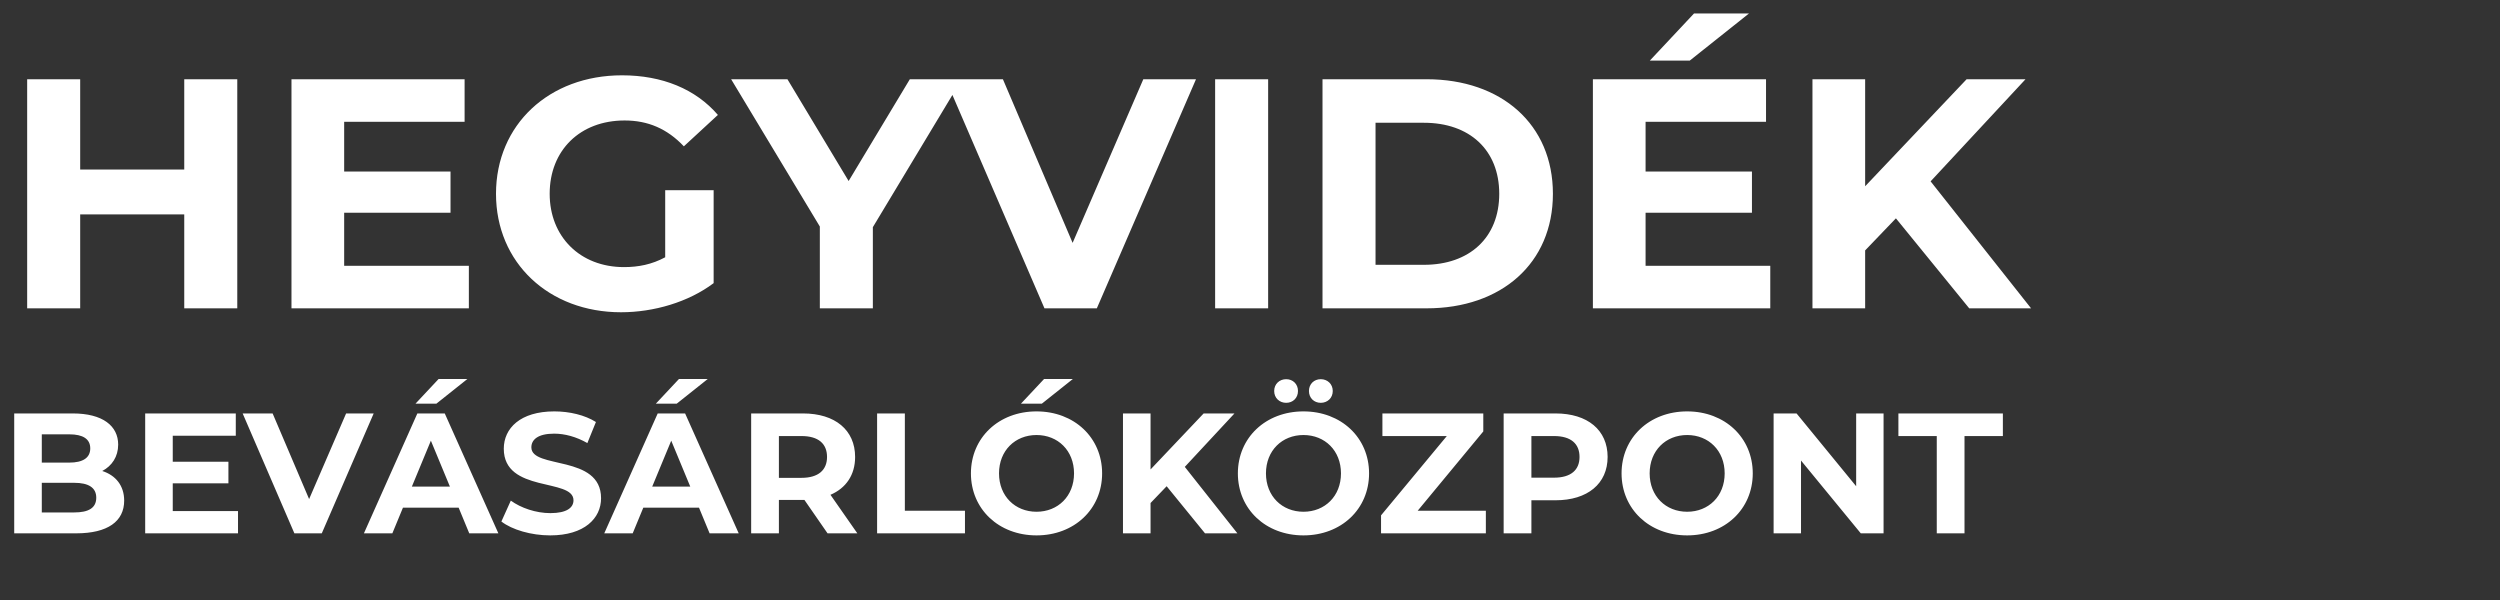 <svg width="300" height="72" viewBox="0 0 300 72" fill="none" xmlns="http://www.w3.org/2000/svg">
<rect x="0" y="0" width="300" height="72" fill="#333333" stroke="none"/>
<path d="M22.11 9.509V20.348H9.622V9.509H3.26V37H9.622V25.729H22.11V37H28.473V9.509H22.11ZM41.3 31.895V25.532H54.063V20.584H41.3V14.614H55.752V9.509H34.977V37H56.263V31.895H41.3ZM79.824 30.873C78.214 31.738 76.604 32.052 74.876 32.052C69.613 32.052 65.961 28.399 65.961 23.255C65.961 18.031 69.613 14.457 74.954 14.457C77.743 14.457 80.06 15.439 82.063 17.56L86.147 13.79C83.477 10.687 79.471 9.038 74.64 9.038C65.882 9.038 59.52 14.968 59.52 23.255C59.52 31.541 65.882 37.471 74.522 37.471C78.45 37.471 82.613 36.254 85.637 33.976V22.823H79.824V30.873ZM115.424 9.509H109.18L101.836 21.723L94.492 9.509H87.737L98.38 27.182V37H104.742V27.26L115.424 9.509ZM137.197 9.509L128.714 29.145L120.349 9.509H113.476L125.336 37H131.62L143.52 9.509H137.197ZM145.815 37H152.177V9.509H145.815V37ZM158.701 37H171.19C180.184 37 186.349 31.58 186.349 23.255C186.349 14.929 180.184 9.509 171.19 9.509H158.701V37ZM165.064 31.777V14.732H170.876C176.335 14.732 179.909 17.992 179.909 23.255C179.909 28.517 176.335 31.777 170.876 31.777H165.064ZM209.881 1.615H203.283L197.981 7.271H202.772L209.881 1.615ZM197.47 31.895V25.532H210.234V20.584H197.47V14.614H211.923V9.509H191.147V37H212.433V31.895H197.47ZM236.307 37H243.73L231.673 21.762L243.062 9.509H235.993L223.818 22.351V9.509H217.495V37H223.818V30.049L227.51 26.2L236.307 37ZM12.27 56.519C13.441 55.902 14.181 54.792 14.181 53.354C14.181 51.113 12.332 49.613 8.735 49.613H1.706V64H9.146C12.928 64 14.901 62.561 14.901 60.074C14.901 58.266 13.873 57.033 12.27 56.519ZM8.324 52.12C9.948 52.12 10.831 52.675 10.831 53.806C10.831 54.936 9.948 55.512 8.324 55.512H5.015V52.12H8.324ZM8.899 61.493H5.015V57.937H8.899C10.626 57.937 11.551 58.512 11.551 59.725C11.551 60.958 10.626 61.493 8.899 61.493ZM20.73 61.328V57.999H27.41V55.409H20.73V52.285H28.294V49.613H17.422V64H28.561V61.328H20.73ZM41.533 49.613L37.093 59.889L32.715 49.613H29.119L35.326 64H38.614L44.842 49.613H41.533ZM56.084 45.482H52.631L49.857 48.442H52.364L56.084 45.482ZM56.31 64H59.804L53.371 49.613H50.083L43.67 64H47.082L48.356 60.917H55.036L56.31 64ZM49.425 58.389L51.706 52.881L53.988 58.389H49.425ZM66.024 64.247C70.134 64.247 72.128 62.191 72.128 59.787C72.128 54.505 63.763 56.334 63.763 53.682C63.763 52.778 64.523 52.038 66.497 52.038C67.771 52.038 69.148 52.408 70.484 53.169L71.511 50.641C70.175 49.798 68.326 49.367 66.517 49.367C62.427 49.367 60.454 51.401 60.454 53.847C60.454 59.191 68.819 57.341 68.819 60.033C68.819 60.917 68.017 61.575 66.044 61.575C64.318 61.575 62.509 60.958 61.297 60.074L60.166 62.582C61.441 63.568 63.742 64.247 66.024 64.247ZM84.926 45.482H81.473L78.699 48.442H81.206L84.926 45.482ZM85.152 64H88.646L82.213 49.613H78.925L72.512 64H75.924L77.198 60.917H83.878L85.152 64ZM78.267 58.389L80.548 52.881L82.83 58.389H78.267ZM102.881 64L99.655 59.376C101.525 58.574 102.614 56.992 102.614 54.834C102.614 51.607 100.21 49.613 96.366 49.613H90.139V64H93.468V59.992H96.366H96.531L99.305 64H102.881ZM99.244 54.834C99.244 56.395 98.216 57.341 96.181 57.341H93.468V52.326H96.181C98.216 52.326 99.244 53.251 99.244 54.834ZM105.252 64H115.796V61.287H108.582V49.613H105.252V64ZM122.512 48.442H125.02L128.74 45.482H125.287L122.512 48.442ZM124.383 64.247C128.904 64.247 132.254 61.102 132.254 56.806C132.254 52.511 128.904 49.367 124.383 49.367C119.841 49.367 116.511 52.532 116.511 56.806C116.511 61.081 119.841 64.247 124.383 64.247ZM124.383 61.41C121.814 61.41 119.882 59.54 119.882 56.806C119.882 54.073 121.814 52.203 124.383 52.203C126.952 52.203 128.884 54.073 128.884 56.806C128.884 59.54 126.952 61.41 124.383 61.41ZM144.601 64H148.486L142.176 56.026L148.137 49.613H144.437L138.066 56.334V49.613H134.757V64H138.066V60.362L139.998 58.348L144.601 64ZM154.34 48.339C155.142 48.339 155.758 47.763 155.758 46.921C155.758 46.078 155.142 45.502 154.34 45.502C153.539 45.502 152.902 46.078 152.902 46.921C152.902 47.763 153.539 48.339 154.34 48.339ZM158.492 48.339C159.293 48.339 159.931 47.763 159.931 46.921C159.931 46.078 159.293 45.502 158.492 45.502C157.69 45.502 157.074 46.078 157.074 46.921C157.074 47.763 157.69 48.339 158.492 48.339ZM156.416 64.247C160.938 64.247 164.288 61.102 164.288 56.806C164.288 52.511 160.938 49.367 156.416 49.367C151.874 49.367 148.544 52.532 148.544 56.806C148.544 61.081 151.874 64.247 156.416 64.247ZM156.416 61.41C153.847 61.41 151.915 59.54 151.915 56.806C151.915 54.073 153.847 52.203 156.416 52.203C158.985 52.203 160.917 54.073 160.917 56.806C160.917 59.54 158.985 61.41 156.416 61.41ZM170.123 61.287L177.995 51.771V49.613H165.889V52.326H173.617L165.725 61.842V64H178.303V61.287H170.123ZM186.666 49.613H180.438V64H183.768V60.033H186.666C190.509 60.033 192.914 58.04 192.914 54.834C192.914 51.607 190.509 49.613 186.666 49.613ZM186.481 57.32H183.768V52.326H186.481C188.516 52.326 189.543 53.251 189.543 54.834C189.543 56.395 188.516 57.32 186.481 57.32ZM202.459 64.247C206.981 64.247 210.331 61.102 210.331 56.806C210.331 52.511 206.981 49.367 202.459 49.367C197.917 49.367 194.587 52.532 194.587 56.806C194.587 61.081 197.917 64.247 202.459 64.247ZM202.459 61.41C199.89 61.41 197.958 59.54 197.958 56.806C197.958 54.073 199.89 52.203 202.459 52.203C205.028 52.203 206.96 54.073 206.96 56.806C206.96 59.54 205.028 61.41 202.459 61.41ZM222.739 49.613V58.348L215.587 49.613H212.833V64H216.121V55.265L223.294 64H226.028V49.613H222.739ZM232.412 64H235.741V52.326H240.345V49.613H227.808V52.326H232.412V64Z" fill="white"/>
</svg>
